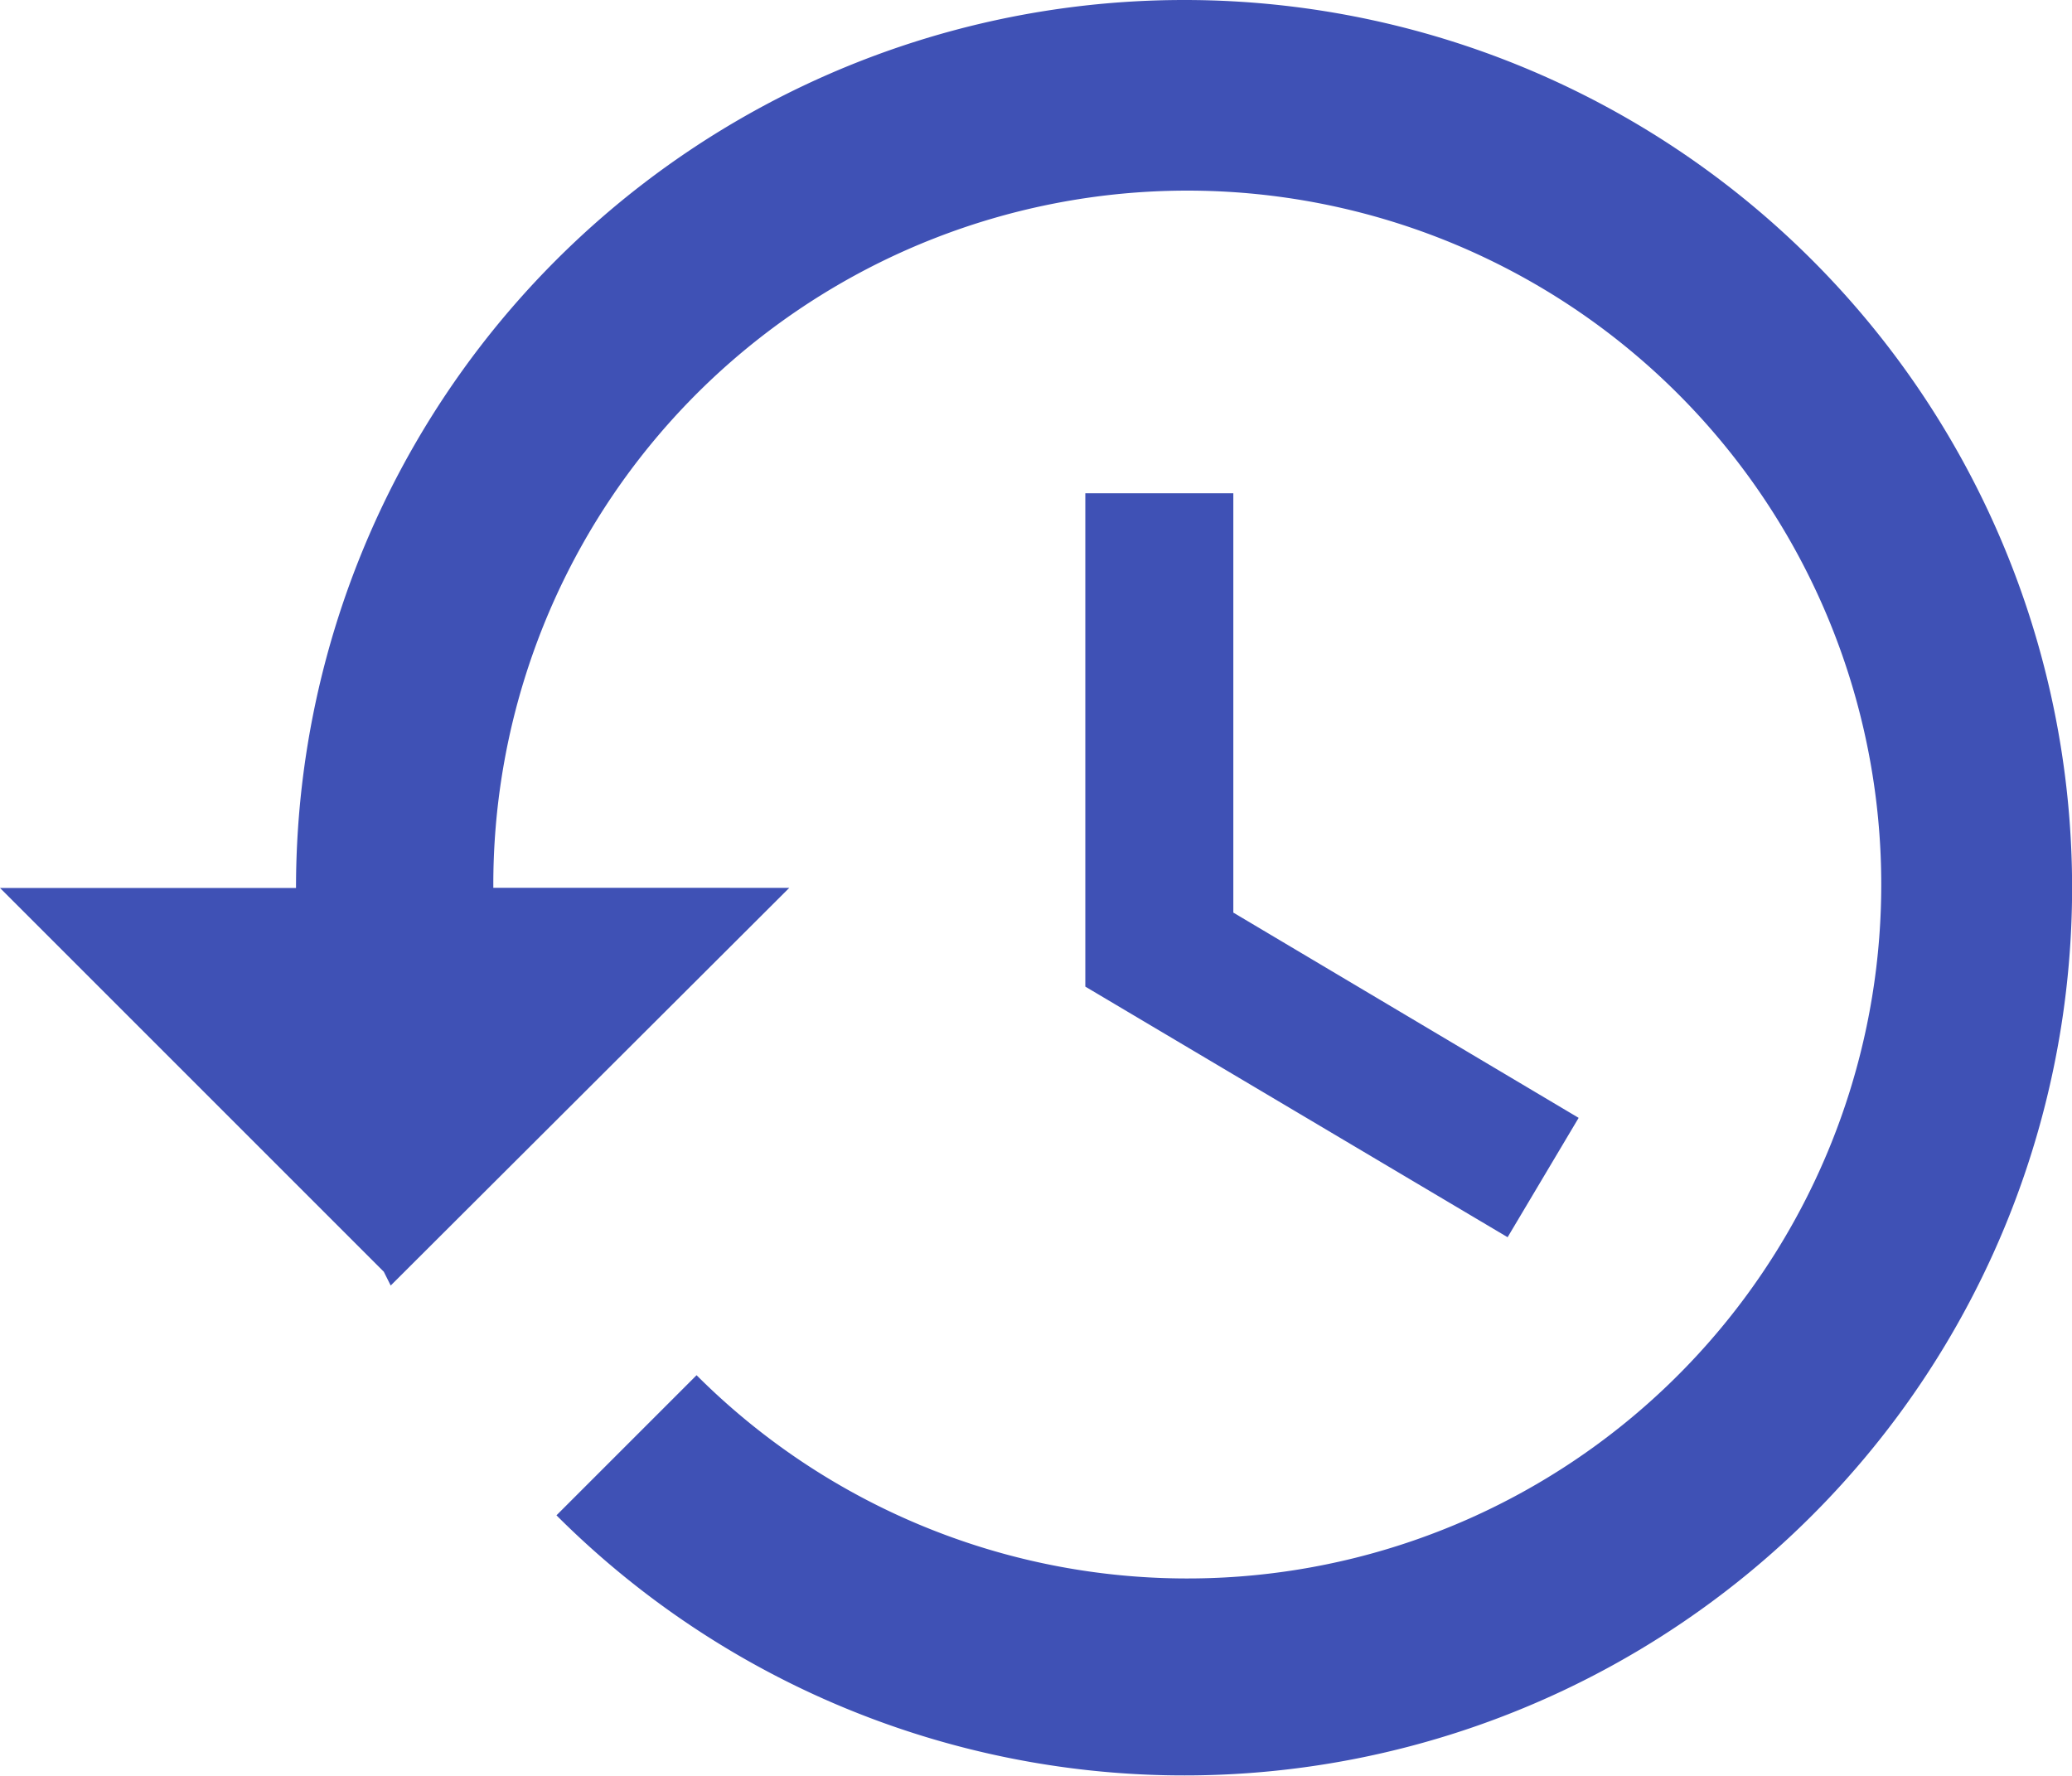 <svg xmlns="http://www.w3.org/2000/svg" width="70.851" height="60.729" viewBox="0 0 70.851 60.729">
  <path id="ic_history_24px" d="M41.486,3A30.367,30.367,0,0,0,11.122,33.365H1L14.124,46.489l.236.472,13.63-13.6H17.869a23.73,23.73,0,1,1,6.95,16.667l-4.791,4.791A30.357,30.357,0,1,0,41.486,3ZM38.112,19.869V36.739l14.44,8.57,2.429-4.082L43.173,34.208V19.869Z" transform="translate(-1 -3)" fill="#3f51b5"/>
</svg>
